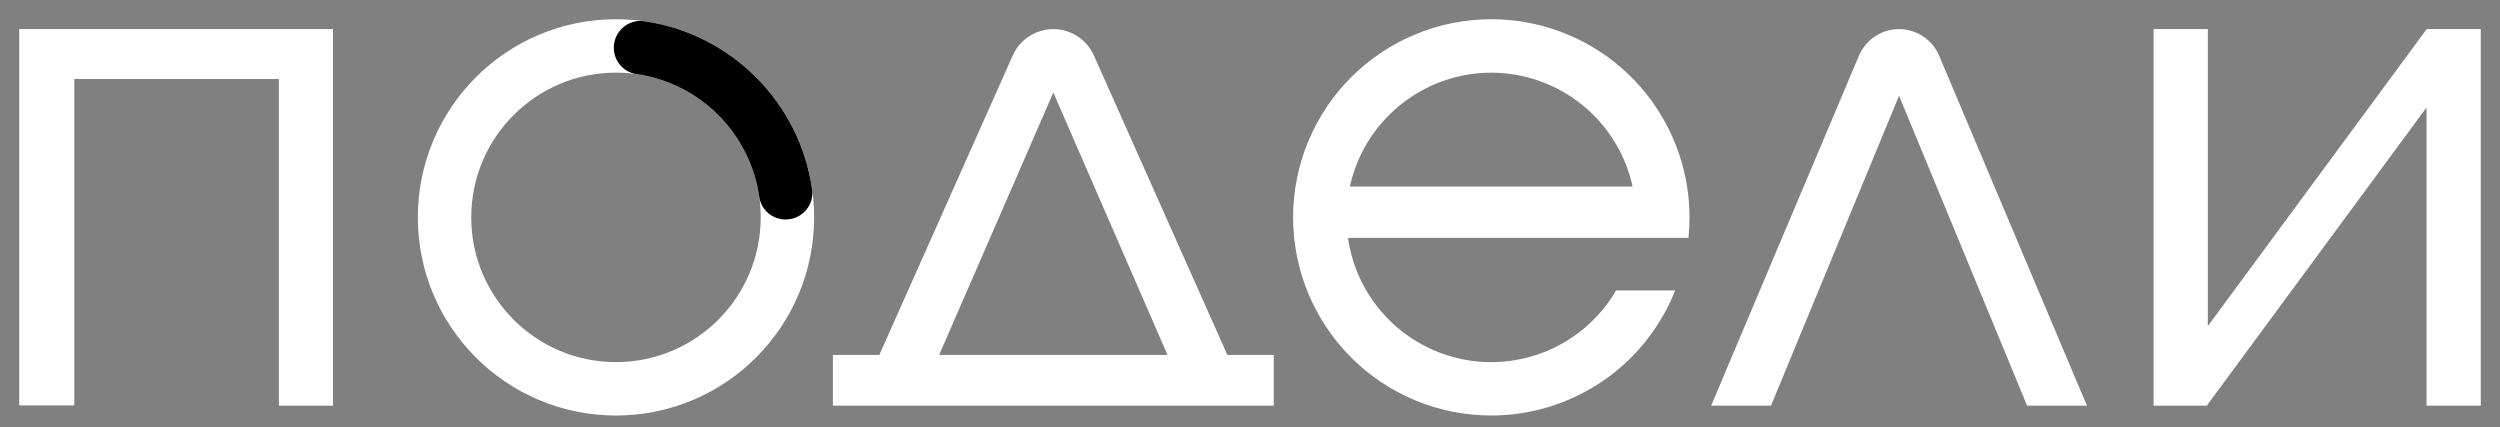 <?xml version="1.0" encoding="UTF-8"?> <svg xmlns="http://www.w3.org/2000/svg" width="117" height="20" viewBox="0 0 117 20" fill="none"><rect x="0" y="0" width="117" height="20" fill="#808080" stroke="none"/> <path d="M15.483 18.886C15.483 13.051 15.483 7.254 15.483 1.461C10.629 1.461 5.816 1.461 1 1.461C1 7.291 1 13.074 1 18.873C1.792 18.873 2.559 18.873 3.378 18.873C3.378 13.753 3.378 8.679 3.378 3.596C6.653 3.596 9.873 3.596 13.151 3.596C13.151 8.706 13.151 13.778 13.151 18.884C13.947 18.886 14.685 18.886 15.483 18.886Z" fill="white" stroke="white" stroke-width="0.2"></path> <path d="M57.375 16.712L51.103 2.636C50.786 1.923 50.076 1.463 49.296 1.463C48.515 1.463 47.806 1.923 47.489 2.636L41.217 16.712H39.079V18.886H59.511V16.712H57.375ZM49.296 4.08L54.793 16.712H43.799L49.296 4.08Z" fill="white" stroke="white" stroke-width="0.2"></path> <path d="M97.518 18.886L90.66 2.646C90.356 1.929 89.654 1.463 88.876 1.463C88.097 1.463 87.395 1.929 87.091 2.646L80.233 18.886H82.815L88.876 4.218L94.936 18.886H97.518Z" fill="white" stroke="white" stroke-width="0.2"></path> <path d="M113.662 1.461H113.62L103.226 15.566V1.461H100.888V18.738V18.886H103.226L113.662 4.726V18.886H116V1.554V1.461H113.662Z" fill="white" stroke="white" stroke-width="0.2"></path> <path d="M69.788 17.048C68.114 17.048 66.498 16.437 65.242 15.329C63.987 14.222 63.179 12.694 62.971 11.032H78.929C78.956 10.75 78.969 10.456 78.969 10.175C78.969 9.724 78.936 9.275 78.869 8.829C78.547 6.652 77.452 4.663 75.786 3.226C74.119 1.789 71.991 0.999 69.79 1C67.358 1 65.024 1.966 63.304 3.687C61.584 5.407 60.617 7.74 60.617 10.173C60.617 12.606 61.584 14.939 63.304 16.659C65.024 18.38 67.358 19.346 69.79 19.346C71.601 19.345 73.37 18.807 74.876 17.802C76.381 16.796 77.555 15.367 78.25 13.695H75.689C75.08 14.718 74.217 15.564 73.182 16.152C72.148 16.74 70.978 17.049 69.788 17.048ZM69.788 3.301C71.378 3.301 72.918 3.852 74.147 4.86C75.376 5.868 76.218 7.27 76.529 8.829H63.05C63.362 7.272 64.205 5.871 65.433 4.864C66.662 3.857 68.202 3.301 69.79 3.301H69.788Z" fill="white" stroke="white" stroke-width="0.2"></path> <path d="M28.828 1C23.762 1 19.655 5.107 19.655 10.173C19.655 15.239 23.762 19.346 28.828 19.346C33.894 19.346 38.001 15.239 38.001 10.173C38.001 5.107 33.894 1 28.828 1ZM28.828 17.047C25.033 17.047 21.954 13.968 21.954 10.173C21.954 6.378 25.033 3.3 28.828 3.3C32.623 3.3 35.701 6.378 35.701 10.173C35.701 13.968 32.623 17.047 28.828 17.047Z" fill="white" stroke="white" stroke-width="0.2"></path> <path d="M28.826 2.233C28.826 2.8 29.239 3.288 29.803 3.369C32.818 3.798 35.202 6.182 35.63 9.197C35.711 9.76 36.199 10.173 36.767 10.173C37.461 10.173 38.005 9.562 37.907 8.874C37.336 4.848 34.15 1.662 30.124 1.091C29.438 0.995 28.826 1.539 28.826 2.233Z" fill="black" stroke="black" stroke-width="0.2"></path> </svg> 